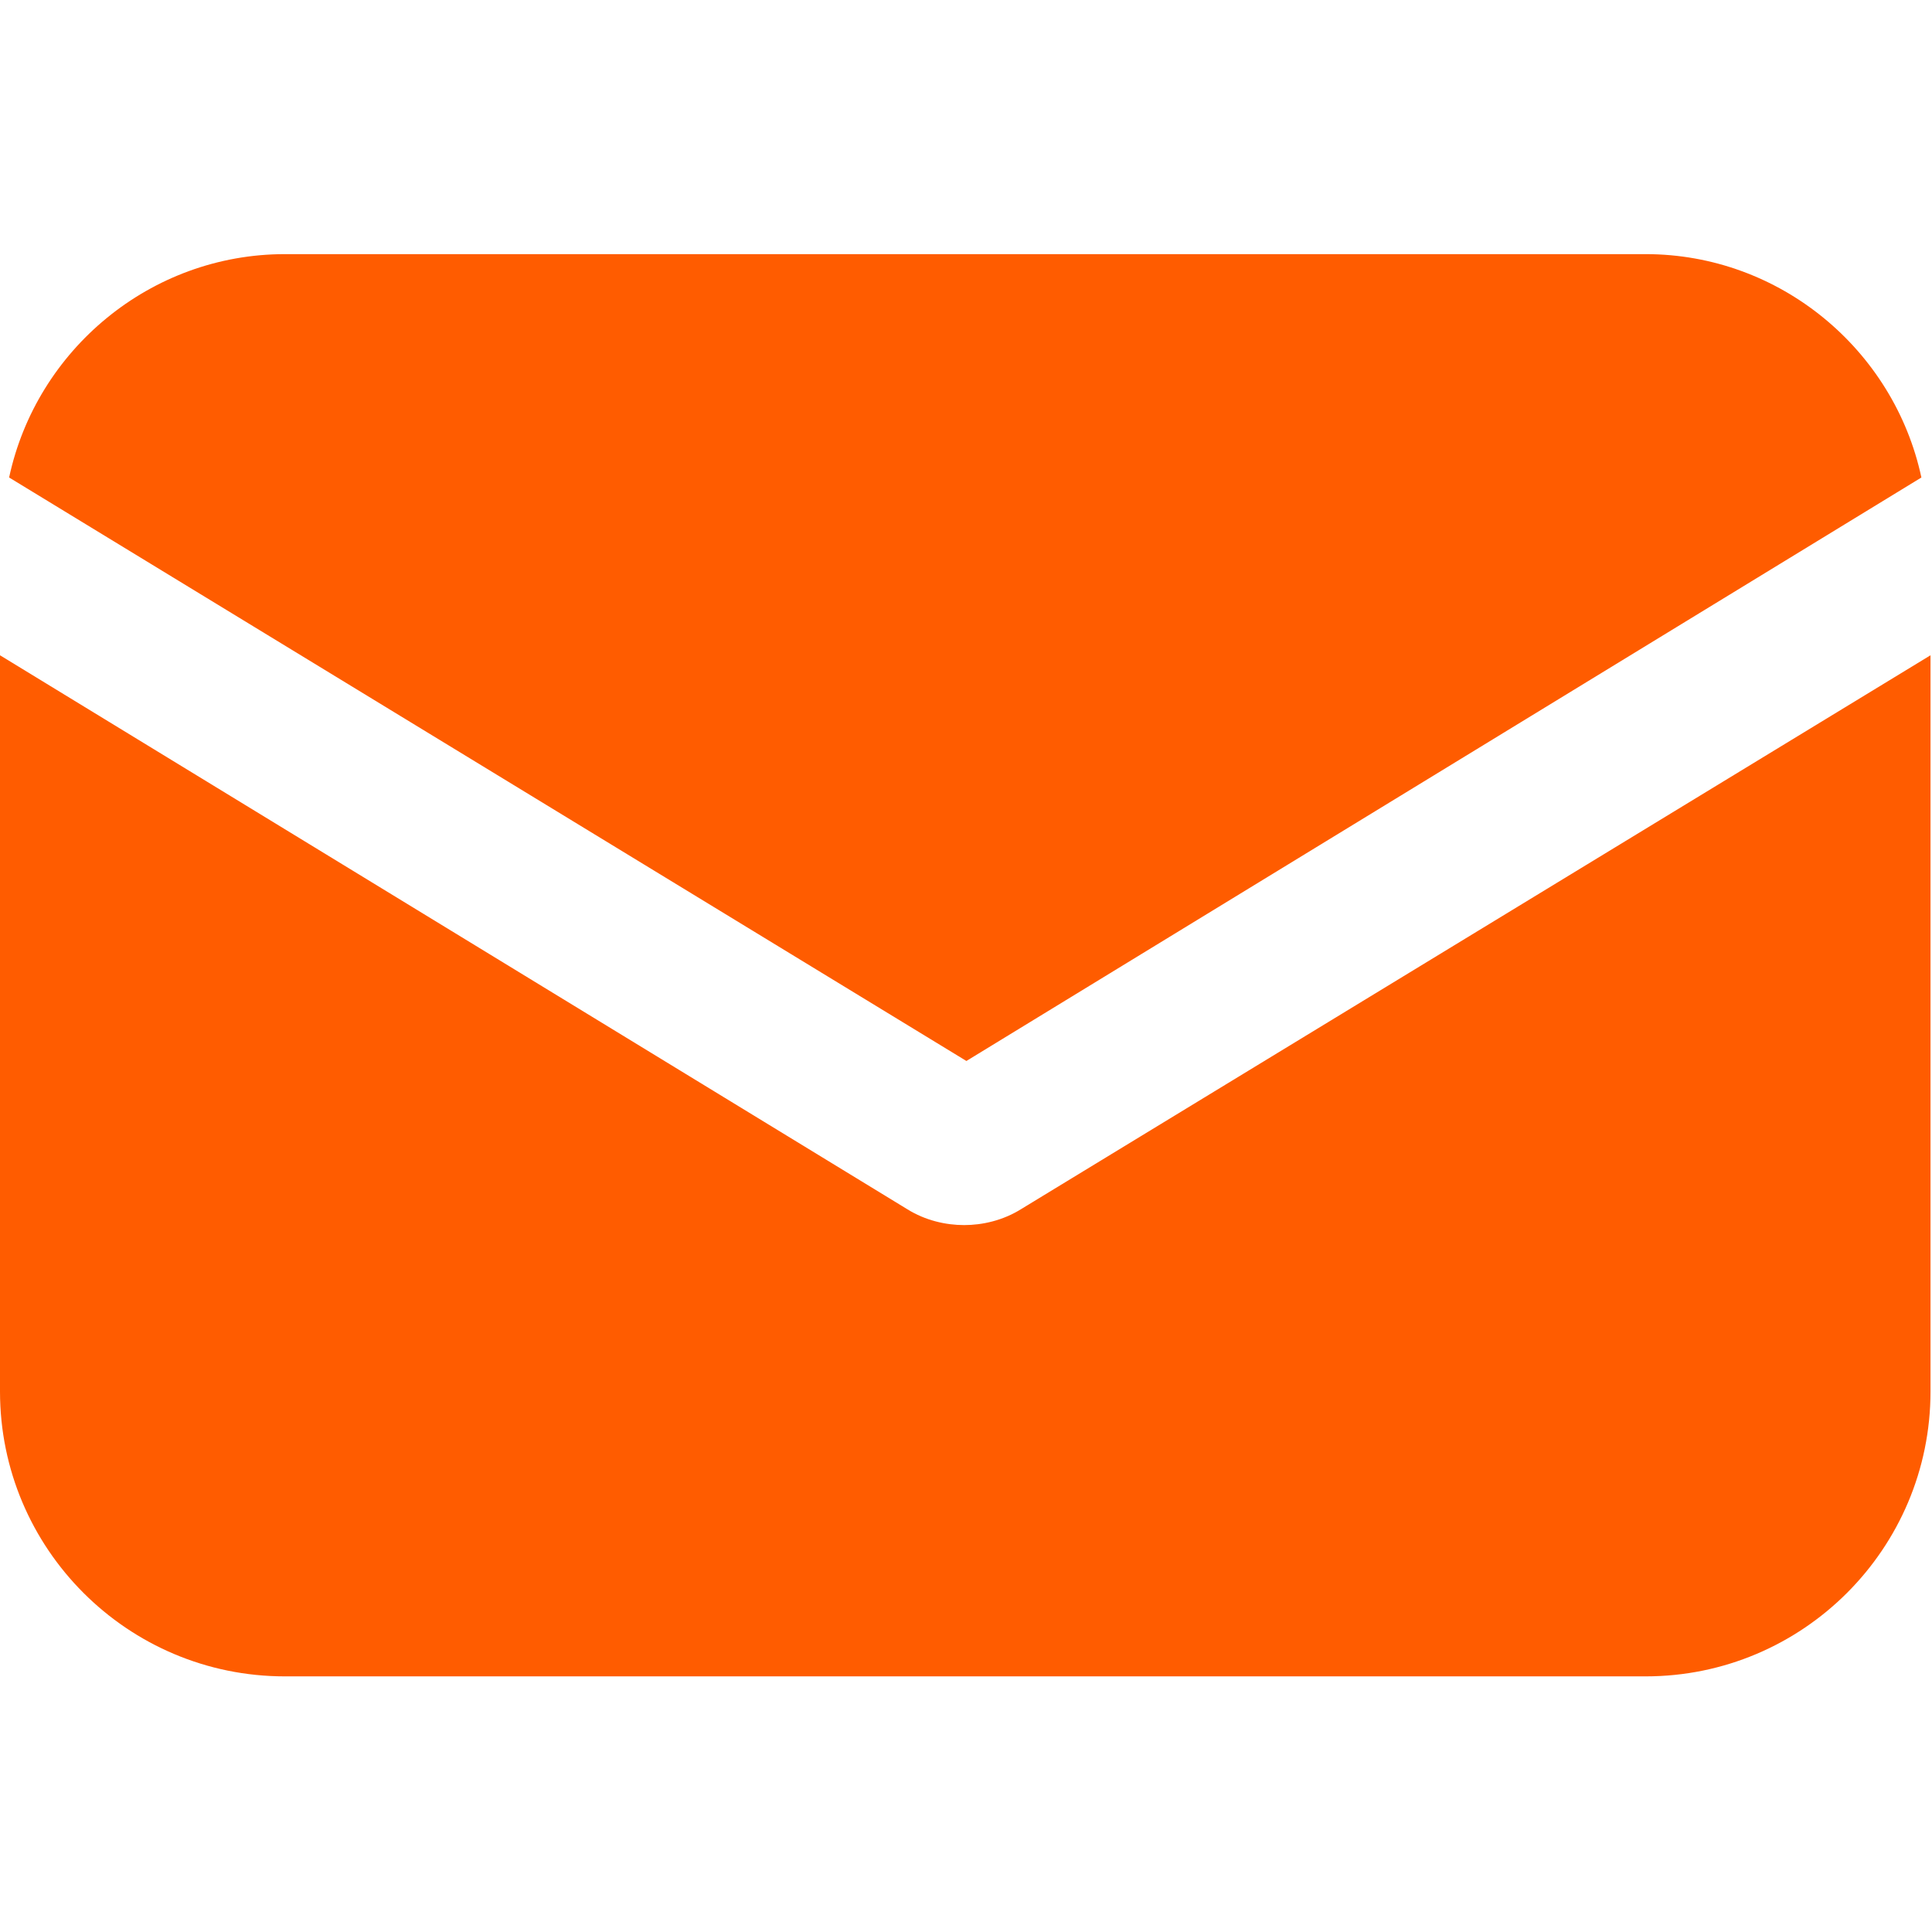 <?xml version="1.0" encoding="UTF-8"?>
<svg xmlns="http://www.w3.org/2000/svg" width="434" height="434" viewBox="0 0 434 434" fill="none">
  <g clip-path="url(#clip0_262_5)">
    <path d="M229.376 271.616C225.28 274.176 220.672 275.2 216.576 275.2C212.48 275.2 207.872 274.176 203.776 271.616L0 147.2V312.576C0 347.904 28.672 376.576 64 376.576H369.664C404.992 376.576 433.664 347.904 433.664 312.576V147.2L229.376 271.616Z" fill="#FF5C00"></path>
    <path d="M369.665 57.088H64.001C33.793 57.088 8.193 78.592 2.049 107.264L217.089 238.336L431.617 107.264C425.473 78.592 399.873 57.088 369.665 57.088Z" fill="#FF5C00"></path>
  </g>
  <defs>
    <clipPath id="clip0_262_5">
      <rect width="433.664" height="433.664" fill="white"></rect>
    </clipPath>
  </defs>
</svg>
